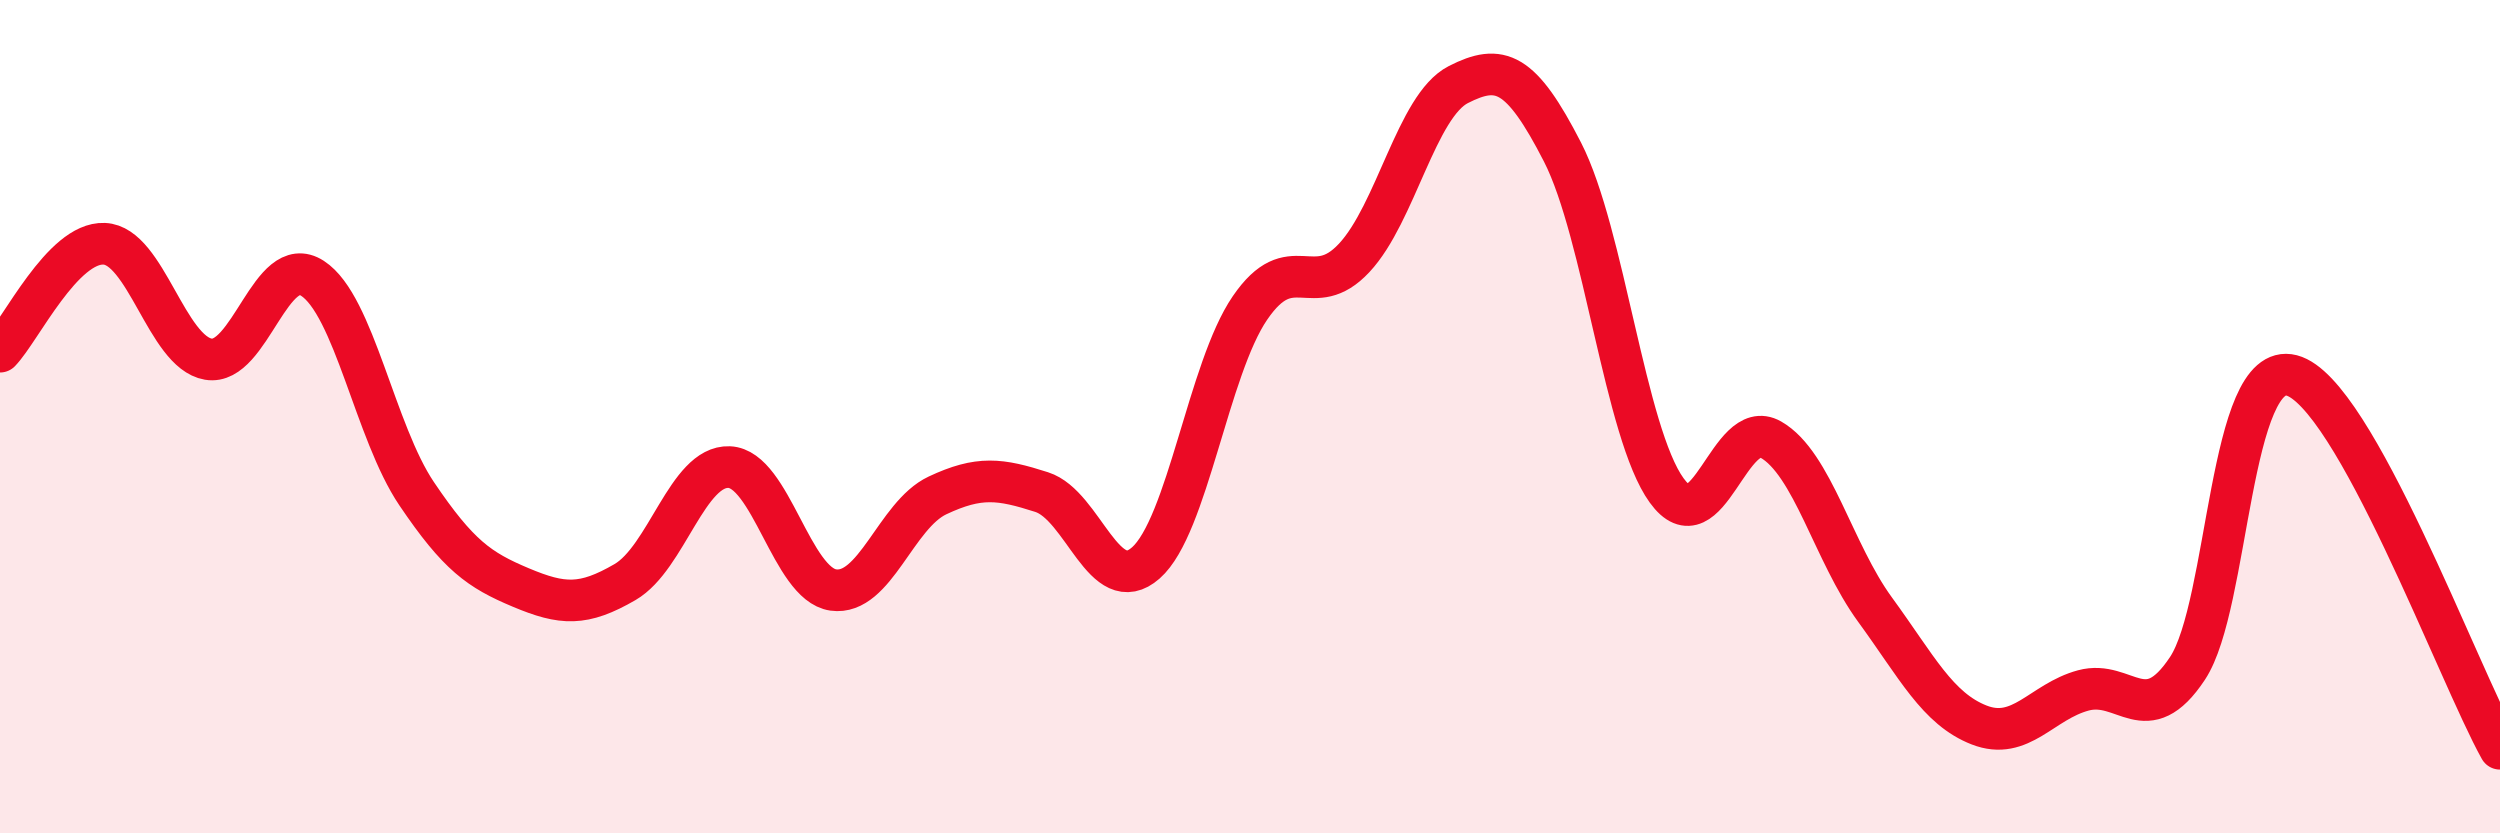 
    <svg width="60" height="20" viewBox="0 0 60 20" xmlns="http://www.w3.org/2000/svg">
      <path
        d="M 0,8.44 C 0.5,7.92 1.5,5.81 2.5,5.85 C 3.5,5.89 4,8.45 5,8.62 C 6,8.79 6.5,6.03 7.5,6.68 C 8.5,7.33 9,10.37 10,11.85 C 11,13.33 11.5,13.68 12.5,14.1 C 13.5,14.52 14,14.55 15,13.97 C 16,13.39 16.5,11.17 17.5,11.21 C 18.5,11.25 19,14.02 20,14.16 C 21,14.3 21.5,12.36 22.5,11.89 C 23.5,11.42 24,11.49 25,11.81 C 26,12.13 26.5,14.39 27.5,13.51 C 28.5,12.63 29,8.85 30,7.39 C 31,5.93 31.5,7.26 32.5,6.19 C 33.5,5.12 34,2.54 35,2.03 C 36,1.52 36.5,1.7 37.5,3.65 C 38.5,5.6 39,10.39 40,11.77 C 41,13.15 41.5,9.98 42.5,10.55 C 43.5,11.12 44,13.26 45,14.63 C 46,16 46.5,17.01 47.5,17.4 C 48.5,17.79 49,16.84 50,16.57 C 51,16.3 51.5,17.55 52.5,16.04 C 53.5,14.53 53.5,8.62 55,9.01 C 56.5,9.4 59,16.18 60,17.97L60 20L0 20Z"
        fill="#EB0A25"
        opacity="0.1"
        stroke-linecap="round"
        stroke-linejoin="round"
      />
      <path
        d="M 0,8.44 C 0.5,7.92 1.5,5.81 2.5,5.85 C 3.5,5.89 4,8.45 5,8.62 C 6,8.79 6.5,6.03 7.5,6.68 C 8.5,7.33 9,10.37 10,11.85 C 11,13.33 11.5,13.68 12.5,14.1 C 13.5,14.52 14,14.55 15,13.97 C 16,13.39 16.5,11.17 17.5,11.21 C 18.5,11.25 19,14.02 20,14.16 C 21,14.3 21.5,12.36 22.5,11.89 C 23.5,11.42 24,11.49 25,11.81 C 26,12.13 26.5,14.39 27.5,13.51 C 28.5,12.63 29,8.85 30,7.39 C 31,5.93 31.5,7.26 32.5,6.19 C 33.5,5.12 34,2.54 35,2.03 C 36,1.52 36.5,1.7 37.5,3.65 C 38.5,5.6 39,10.39 40,11.77 C 41,13.15 41.5,9.98 42.5,10.55 C 43.5,11.12 44,13.26 45,14.63 C 46,16 46.5,17.01 47.5,17.4 C 48.5,17.79 49,16.84 50,16.57 C 51,16.3 51.5,17.55 52.5,16.04 C 53.5,14.53 53.5,8.62 55,9.01 C 56.5,9.4 59,16.18 60,17.97"
        stroke="#EB0A25"
        stroke-width="1"
        fill="none"
        stroke-linecap="round"
        stroke-linejoin="round"
      />
    </svg>
  